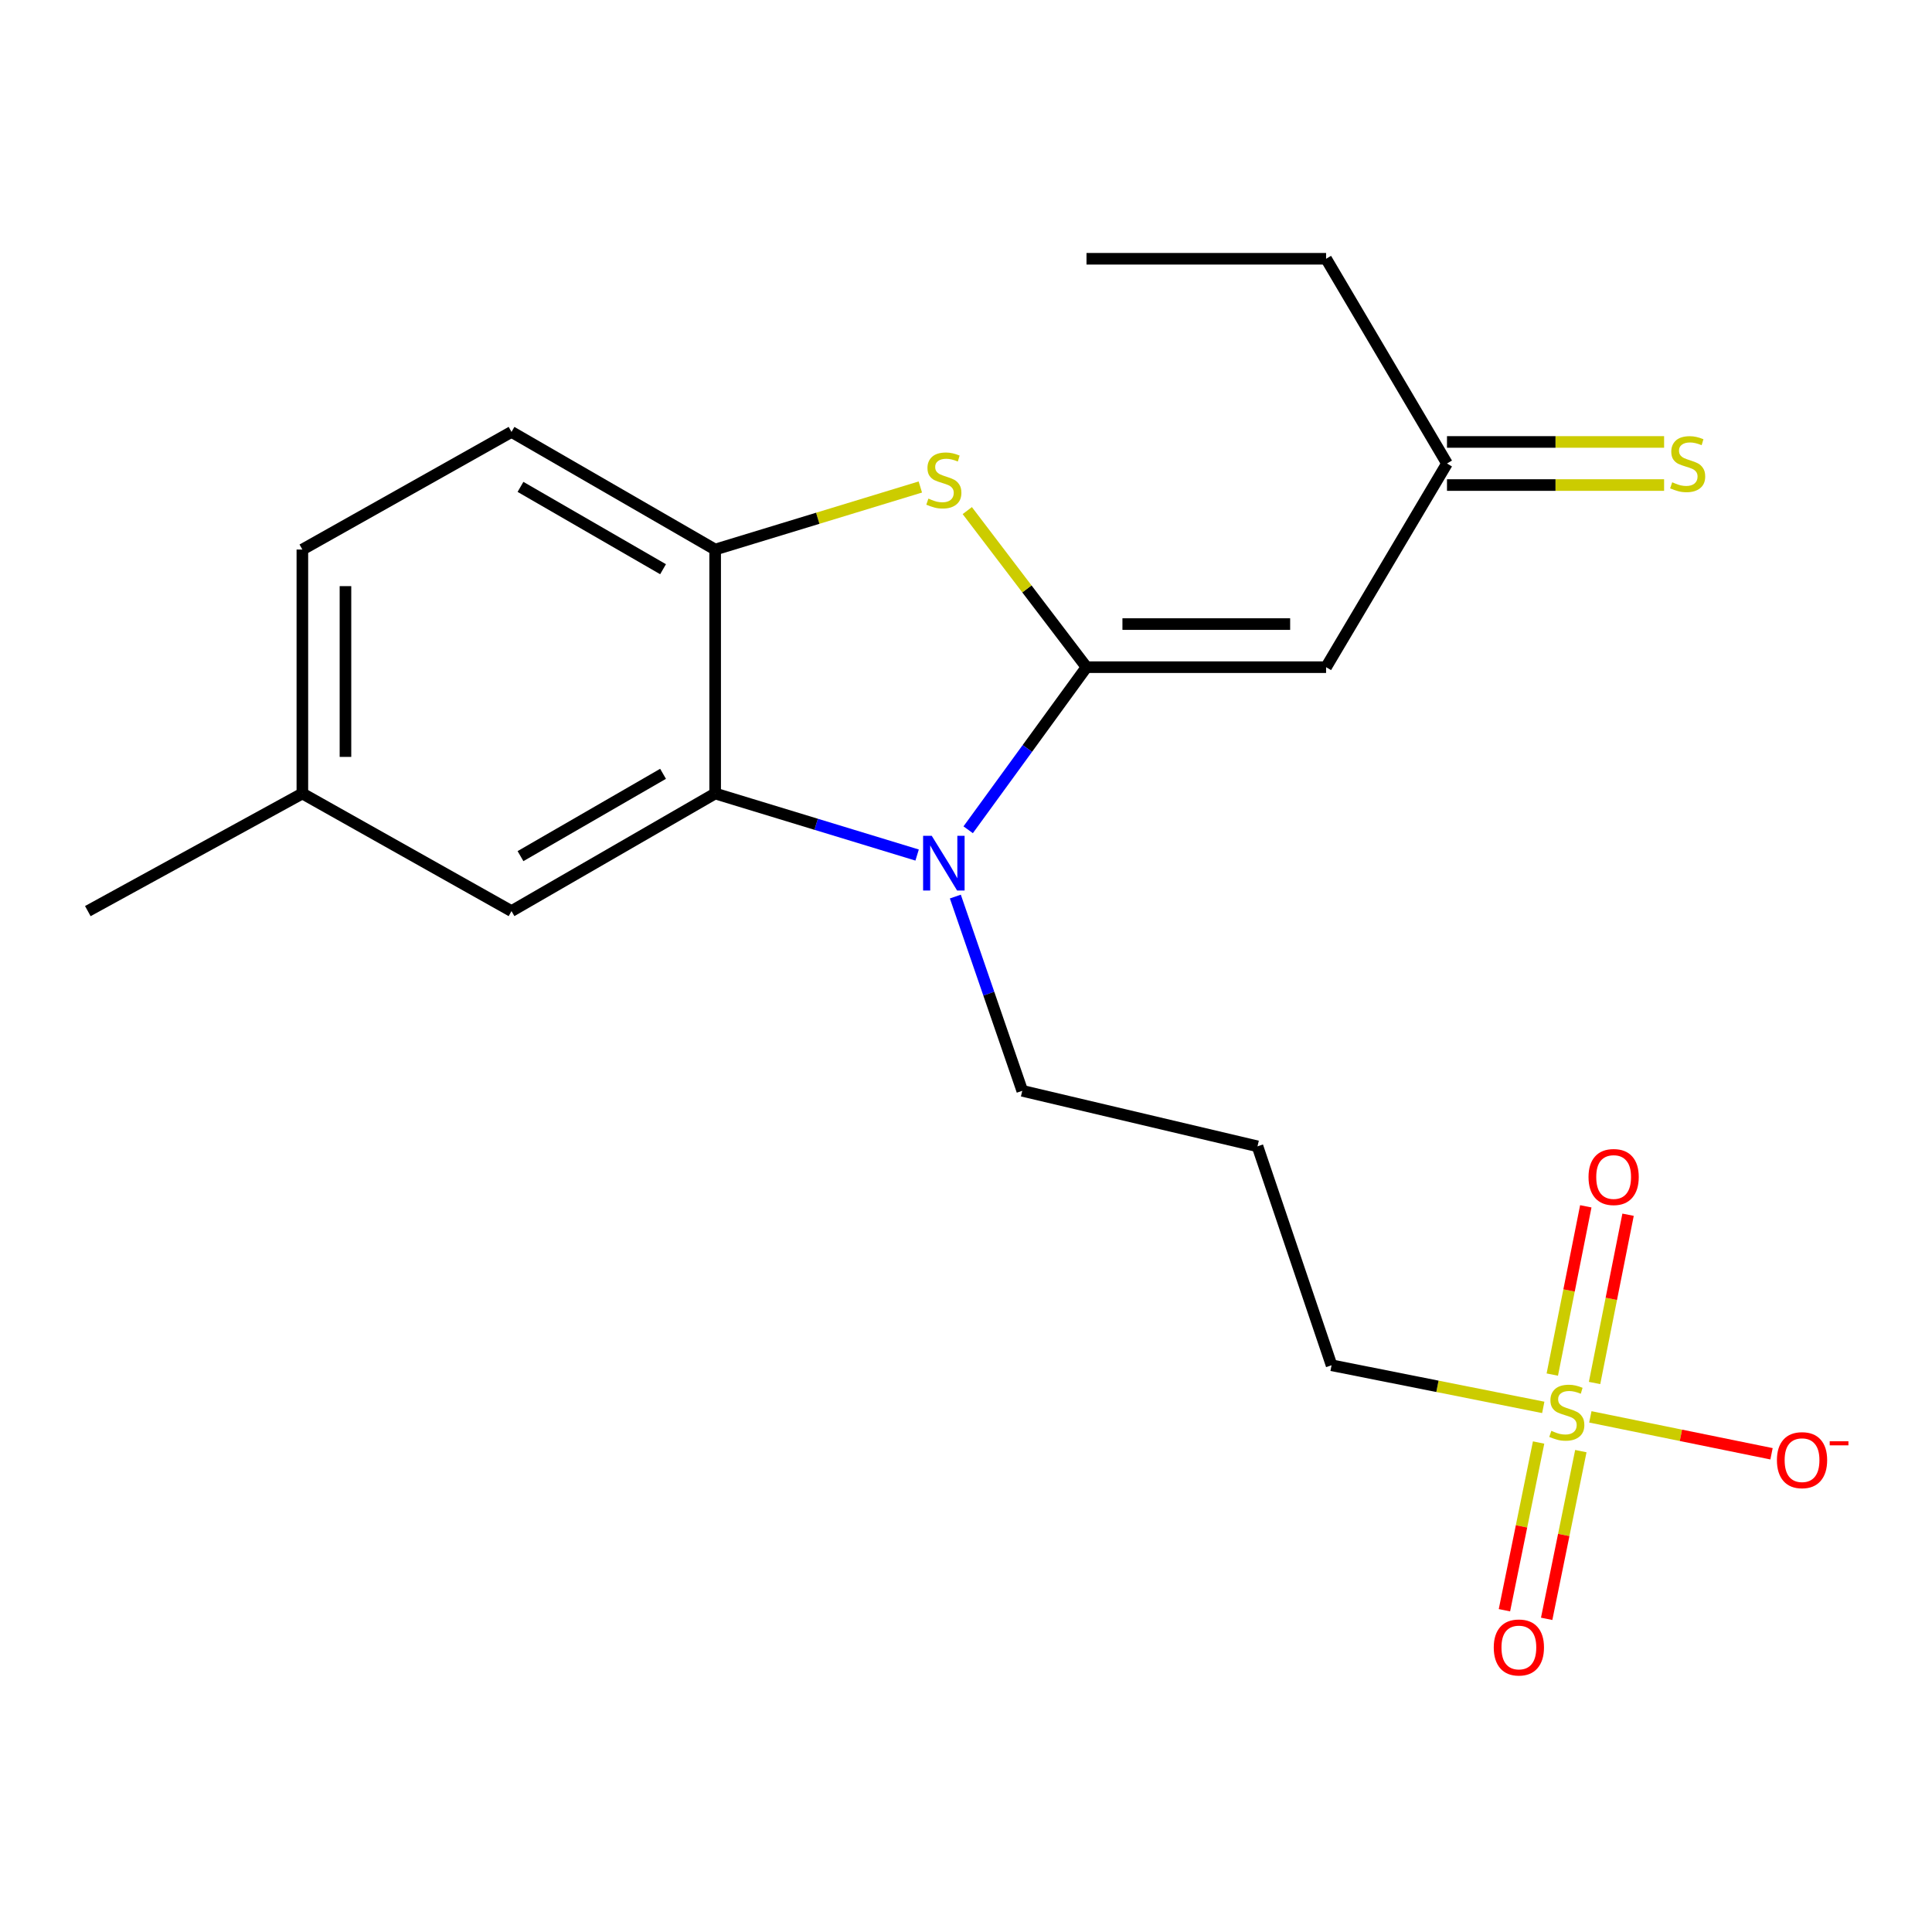 <?xml version='1.0' encoding='iso-8859-1'?>
<svg version='1.1' baseProfile='full'
              xmlns='http://www.w3.org/2000/svg'
                      xmlns:rdkit='http://www.rdkit.org/xml'
                      xmlns:xlink='http://www.w3.org/1999/xlink'
                  xml:space='preserve'
width='1000px' height='1000px' viewBox='0 0 1000 1000'>
<!-- END OF HEADER -->
<rect style='opacity:1.0;fill:#FFFFFF;stroke:none' width='1000' height='1000' x='0' y='0'> </rect>
<path class='bond-0' d='M 562.37,345.328 L 531.746,387.409' style='fill:none;fill-rule:evenodd;stroke:#000000;stroke-width:6px;stroke-linecap:butt;stroke-linejoin:miter;stroke-opacity:1' />
<path class='bond-0' d='M 531.746,387.409 L 501.123,429.489' style='fill:none;fill-rule:evenodd;stroke:#0000FF;stroke-width:6px;stroke-linecap:butt;stroke-linejoin:miter;stroke-opacity:1' />
<path class='bond-2' d='M 562.37,345.328 L 531.516,304.806' style='fill:none;fill-rule:evenodd;stroke:#000000;stroke-width:6px;stroke-linecap:butt;stroke-linejoin:miter;stroke-opacity:1' />
<path class='bond-2' d='M 531.516,304.806 L 500.662,264.284' style='fill:none;fill-rule:evenodd;stroke:#CCCC00;stroke-width:6px;stroke-linecap:butt;stroke-linejoin:miter;stroke-opacity:1' />
<path class='bond-3' d='M 562.37,345.328 L 686.381,345.328' style='fill:none;fill-rule:evenodd;stroke:#000000;stroke-width:6px;stroke-linecap:butt;stroke-linejoin:miter;stroke-opacity:1' />
<path class='bond-3' d='M 580.972,323.022 L 667.78,323.022' style='fill:none;fill-rule:evenodd;stroke:#000000;stroke-width:6px;stroke-linecap:butt;stroke-linejoin:miter;stroke-opacity:1' />
<path class='bond-4' d='M 474.702,442.57 L 422.432,426.641' style='fill:none;fill-rule:evenodd;stroke:#0000FF;stroke-width:6px;stroke-linecap:butt;stroke-linejoin:miter;stroke-opacity:1' />
<path class='bond-4' d='M 422.432,426.641 L 370.162,410.711' style='fill:none;fill-rule:evenodd;stroke:#000000;stroke-width:6px;stroke-linecap:butt;stroke-linejoin:miter;stroke-opacity:1' />
<path class='bond-14' d='M 494.486,464.061 L 511.804,514.331' style='fill:none;fill-rule:evenodd;stroke:#0000FF;stroke-width:6px;stroke-linecap:butt;stroke-linejoin:miter;stroke-opacity:1' />
<path class='bond-14' d='M 511.804,514.331 L 529.121,564.601' style='fill:none;fill-rule:evenodd;stroke:#000000;stroke-width:6px;stroke-linecap:butt;stroke-linejoin:miter;stroke-opacity:1' />
<path class='bond-1' d='M 798.792,728.459 L 744.006,717.558' style='fill:none;fill-rule:evenodd;stroke:#CCCC00;stroke-width:6px;stroke-linecap:butt;stroke-linejoin:miter;stroke-opacity:1' />
<path class='bond-1' d='M 744.006,717.558 L 689.219,706.656' style='fill:none;fill-rule:evenodd;stroke:#000000;stroke-width:6px;stroke-linecap:butt;stroke-linejoin:miter;stroke-opacity:1' />
<path class='bond-6' d='M 823.162,733.367 L 870.049,742.921' style='fill:none;fill-rule:evenodd;stroke:#CCCC00;stroke-width:6px;stroke-linecap:butt;stroke-linejoin:miter;stroke-opacity:1' />
<path class='bond-6' d='M 870.049,742.921 L 916.936,752.475' style='fill:none;fill-rule:evenodd;stroke:#FF0000;stroke-width:6px;stroke-linecap:butt;stroke-linejoin:miter;stroke-opacity:1' />
<path class='bond-7' d='M 825.343,715.838 L 834.014,672.29' style='fill:none;fill-rule:evenodd;stroke:#CCCC00;stroke-width:6px;stroke-linecap:butt;stroke-linejoin:miter;stroke-opacity:1' />
<path class='bond-7' d='M 834.014,672.29 L 842.684,628.742' style='fill:none;fill-rule:evenodd;stroke:#FF0000;stroke-width:6px;stroke-linecap:butt;stroke-linejoin:miter;stroke-opacity:1' />
<path class='bond-7' d='M 803.466,711.482 L 812.137,667.934' style='fill:none;fill-rule:evenodd;stroke:#CCCC00;stroke-width:6px;stroke-linecap:butt;stroke-linejoin:miter;stroke-opacity:1' />
<path class='bond-7' d='M 812.137,667.934 L 820.807,624.386' style='fill:none;fill-rule:evenodd;stroke:#FF0000;stroke-width:6px;stroke-linecap:butt;stroke-linejoin:miter;stroke-opacity:1' />
<path class='bond-8' d='M 796.382,746.643 L 787.538,790.05' style='fill:none;fill-rule:evenodd;stroke:#CCCC00;stroke-width:6px;stroke-linecap:butt;stroke-linejoin:miter;stroke-opacity:1' />
<path class='bond-8' d='M 787.538,790.05 L 778.694,833.457' style='fill:none;fill-rule:evenodd;stroke:#FF0000;stroke-width:6px;stroke-linecap:butt;stroke-linejoin:miter;stroke-opacity:1' />
<path class='bond-8' d='M 818.239,751.097 L 809.395,794.504' style='fill:none;fill-rule:evenodd;stroke:#CCCC00;stroke-width:6px;stroke-linecap:butt;stroke-linejoin:miter;stroke-opacity:1' />
<path class='bond-8' d='M 809.395,794.504 L 800.551,837.911' style='fill:none;fill-rule:evenodd;stroke:#FF0000;stroke-width:6px;stroke-linecap:butt;stroke-linejoin:miter;stroke-opacity:1' />
<path class='bond-5' d='M 476.362,252.069 L 423.262,268.256' style='fill:none;fill-rule:evenodd;stroke:#CCCC00;stroke-width:6px;stroke-linecap:butt;stroke-linejoin:miter;stroke-opacity:1' />
<path class='bond-5' d='M 423.262,268.256 L 370.162,284.444' style='fill:none;fill-rule:evenodd;stroke:#000000;stroke-width:6px;stroke-linecap:butt;stroke-linejoin:miter;stroke-opacity:1' />
<path class='bond-9' d='M 686.381,345.328 L 748.963,239.906' style='fill:none;fill-rule:evenodd;stroke:#000000;stroke-width:6px;stroke-linecap:butt;stroke-linejoin:miter;stroke-opacity:1' />
<path class='bond-10' d='M 370.162,410.711 L 264.752,471.583' style='fill:none;fill-rule:evenodd;stroke:#000000;stroke-width:6px;stroke-linecap:butt;stroke-linejoin:miter;stroke-opacity:1' />
<path class='bond-10' d='M 343.196,400.525 L 269.408,443.135' style='fill:none;fill-rule:evenodd;stroke:#000000;stroke-width:6px;stroke-linecap:butt;stroke-linejoin:miter;stroke-opacity:1' />
<path class='bond-21' d='M 370.162,410.711 L 370.162,284.444' style='fill:none;fill-rule:evenodd;stroke:#000000;stroke-width:6px;stroke-linecap:butt;stroke-linejoin:miter;stroke-opacity:1' />
<path class='bond-12' d='M 370.162,284.444 L 264.752,223.56' style='fill:none;fill-rule:evenodd;stroke:#000000;stroke-width:6px;stroke-linecap:butt;stroke-linejoin:miter;stroke-opacity:1' />
<path class='bond-12' d='M 343.194,294.627 L 269.407,252.008' style='fill:none;fill-rule:evenodd;stroke:#000000;stroke-width:6px;stroke-linecap:butt;stroke-linejoin:miter;stroke-opacity:1' />
<path class='bond-11' d='M 748.963,251.059 L 805.151,251.059' style='fill:none;fill-rule:evenodd;stroke:#000000;stroke-width:6px;stroke-linecap:butt;stroke-linejoin:miter;stroke-opacity:1' />
<path class='bond-11' d='M 805.151,251.059 L 861.338,251.059' style='fill:none;fill-rule:evenodd;stroke:#CCCC00;stroke-width:6px;stroke-linecap:butt;stroke-linejoin:miter;stroke-opacity:1' />
<path class='bond-11' d='M 748.963,228.752 L 805.151,228.752' style='fill:none;fill-rule:evenodd;stroke:#000000;stroke-width:6px;stroke-linecap:butt;stroke-linejoin:miter;stroke-opacity:1' />
<path class='bond-11' d='M 805.151,228.752 L 861.338,228.752' style='fill:none;fill-rule:evenodd;stroke:#CCCC00;stroke-width:6px;stroke-linecap:butt;stroke-linejoin:miter;stroke-opacity:1' />
<path class='bond-18' d='M 748.963,239.906 L 686.381,133.937' style='fill:none;fill-rule:evenodd;stroke:#000000;stroke-width:6px;stroke-linecap:butt;stroke-linejoin:miter;stroke-opacity:1' />
<path class='bond-16' d='M 264.752,471.583 L 156.504,410.711' style='fill:none;fill-rule:evenodd;stroke:#000000;stroke-width:6px;stroke-linecap:butt;stroke-linejoin:miter;stroke-opacity:1' />
<path class='bond-17' d='M 264.752,223.56 L 156.504,284.444' style='fill:none;fill-rule:evenodd;stroke:#000000;stroke-width:6px;stroke-linecap:butt;stroke-linejoin:miter;stroke-opacity:1' />
<path class='bond-13' d='M 689.219,706.656 L 650.877,593.339' style='fill:none;fill-rule:evenodd;stroke:#000000;stroke-width:6px;stroke-linecap:butt;stroke-linejoin:miter;stroke-opacity:1' />
<path class='bond-15' d='M 529.121,564.601 L 650.877,593.339' style='fill:none;fill-rule:evenodd;stroke:#000000;stroke-width:6px;stroke-linecap:butt;stroke-linejoin:miter;stroke-opacity:1' />
<path class='bond-19' d='M 156.504,410.711 L 45.455,471.583' style='fill:none;fill-rule:evenodd;stroke:#000000;stroke-width:6px;stroke-linecap:butt;stroke-linejoin:miter;stroke-opacity:1' />
<path class='bond-22' d='M 156.504,410.711 L 156.504,284.444' style='fill:none;fill-rule:evenodd;stroke:#000000;stroke-width:6px;stroke-linecap:butt;stroke-linejoin:miter;stroke-opacity:1' />
<path class='bond-22' d='M 178.81,391.771 L 178.81,303.384' style='fill:none;fill-rule:evenodd;stroke:#000000;stroke-width:6px;stroke-linecap:butt;stroke-linejoin:miter;stroke-opacity:1' />
<path class='bond-20' d='M 686.381,133.937 L 562.37,133.937' style='fill:none;fill-rule:evenodd;stroke:#000000;stroke-width:6px;stroke-linecap:butt;stroke-linejoin:miter;stroke-opacity:1' />
<path  class='atom-1' d='M 482.275 432.626
L 491.555 447.626
Q 492.475 449.106, 493.955 451.786
Q 495.435 454.466, 495.515 454.626
L 495.515 432.626
L 499.275 432.626
L 499.275 460.946
L 495.395 460.946
L 485.435 444.546
Q 484.275 442.626, 483.035 440.426
Q 481.835 438.226, 481.475 437.546
L 481.475 460.946
L 477.795 460.946
L 477.795 432.626
L 482.275 432.626
' fill='#0000FF'/>
<path  class='atom-2' d='M 802.975 740.603
Q 803.295 740.723, 804.615 741.283
Q 805.935 741.843, 807.375 742.203
Q 808.855 742.523, 810.295 742.523
Q 812.975 742.523, 814.535 741.243
Q 816.095 739.923, 816.095 737.643
Q 816.095 736.083, 815.295 735.123
Q 814.535 734.163, 813.335 733.643
Q 812.135 733.123, 810.135 732.523
Q 807.615 731.763, 806.095 731.043
Q 804.615 730.323, 803.535 728.803
Q 802.495 727.283, 802.495 724.723
Q 802.495 721.163, 804.895 718.963
Q 807.335 716.763, 812.135 716.763
Q 815.415 716.763, 819.135 718.323
L 818.215 721.403
Q 814.815 720.003, 812.255 720.003
Q 809.495 720.003, 807.975 721.163
Q 806.455 722.283, 806.495 724.243
Q 806.495 725.763, 807.255 726.683
Q 808.055 727.603, 809.175 728.123
Q 810.335 728.643, 812.255 729.243
Q 814.815 730.043, 816.335 730.843
Q 817.855 731.643, 818.935 733.283
Q 820.055 734.883, 820.055 737.643
Q 820.055 741.563, 817.415 743.683
Q 814.815 745.763, 810.455 745.763
Q 807.935 745.763, 806.015 745.203
Q 804.135 744.683, 801.895 743.763
L 802.975 740.603
' fill='#CCCC00'/>
<path  class='atom-3' d='M 480.535 258.077
Q 480.855 258.197, 482.175 258.757
Q 483.495 259.317, 484.935 259.677
Q 486.415 259.997, 487.855 259.997
Q 490.535 259.997, 492.095 258.717
Q 493.655 257.397, 493.655 255.117
Q 493.655 253.557, 492.855 252.597
Q 492.095 251.637, 490.895 251.117
Q 489.695 250.597, 487.695 249.997
Q 485.175 249.237, 483.655 248.517
Q 482.175 247.797, 481.095 246.277
Q 480.055 244.757, 480.055 242.197
Q 480.055 238.637, 482.455 236.437
Q 484.895 234.237, 489.695 234.237
Q 492.975 234.237, 496.695 235.797
L 495.775 238.877
Q 492.375 237.477, 489.815 237.477
Q 487.055 237.477, 485.535 238.637
Q 484.015 239.757, 484.055 241.717
Q 484.055 243.237, 484.815 244.157
Q 485.615 245.077, 486.735 245.597
Q 487.895 246.117, 489.815 246.717
Q 492.375 247.517, 493.895 248.317
Q 495.415 249.117, 496.495 250.757
Q 497.615 252.357, 497.615 255.117
Q 497.615 259.037, 494.975 261.157
Q 492.375 263.237, 488.015 263.237
Q 485.495 263.237, 483.575 262.677
Q 481.695 262.157, 479.455 261.237
L 480.535 258.077
' fill='#CCCC00'/>
<path  class='atom-7' d='M 919.732 755.773
Q 919.732 748.973, 923.092 745.173
Q 926.452 741.373, 932.732 741.373
Q 939.012 741.373, 942.372 745.173
Q 945.732 748.973, 945.732 755.773
Q 945.732 762.653, 942.332 766.573
Q 938.932 770.453, 932.732 770.453
Q 926.492 770.453, 923.092 766.573
Q 919.732 762.693, 919.732 755.773
M 932.732 767.253
Q 937.052 767.253, 939.372 764.373
Q 941.732 761.453, 941.732 755.773
Q 941.732 750.213, 939.372 747.413
Q 937.052 744.573, 932.732 744.573
Q 928.412 744.573, 926.052 747.373
Q 923.732 750.173, 923.732 755.773
Q 923.732 761.493, 926.052 764.373
Q 928.412 767.253, 932.732 767.253
' fill='#FF0000'/>
<path  class='atom-7' d='M 947.052 745.996
L 956.74 745.996
L 956.74 748.108
L 947.052 748.108
L 947.052 745.996
' fill='#FF0000'/>
<path  class='atom-8' d='M 822.215 609.22
Q 822.215 602.42, 825.575 598.62
Q 828.935 594.82, 835.215 594.82
Q 841.495 594.82, 844.855 598.62
Q 848.215 602.42, 848.215 609.22
Q 848.215 616.1, 844.815 620.02
Q 841.415 623.9, 835.215 623.9
Q 828.975 623.9, 825.575 620.02
Q 822.215 616.14, 822.215 609.22
M 835.215 620.7
Q 839.535 620.7, 841.855 617.82
Q 844.215 614.9, 844.215 609.22
Q 844.215 603.66, 841.855 600.86
Q 839.535 598.02, 835.215 598.02
Q 830.895 598.02, 828.535 600.82
Q 826.215 603.62, 826.215 609.22
Q 826.215 614.94, 828.535 617.82
Q 830.895 620.7, 835.215 620.7
' fill='#FF0000'/>
<path  class='atom-9' d='M 773.166 852.732
Q 773.166 845.932, 776.526 842.132
Q 779.886 838.332, 786.166 838.332
Q 792.446 838.332, 795.806 842.132
Q 799.166 845.932, 799.166 852.732
Q 799.166 859.612, 795.766 863.532
Q 792.366 867.412, 786.166 867.412
Q 779.926 867.412, 776.526 863.532
Q 773.166 859.652, 773.166 852.732
M 786.166 864.212
Q 790.486 864.212, 792.806 861.332
Q 795.166 858.412, 795.166 852.732
Q 795.166 847.172, 792.806 844.372
Q 790.486 841.532, 786.166 841.532
Q 781.846 841.532, 779.486 844.332
Q 777.166 847.132, 777.166 852.732
Q 777.166 858.452, 779.486 861.332
Q 781.846 864.212, 786.166 864.212
' fill='#FF0000'/>
<path  class='atom-12' d='M 865.533 249.626
Q 865.853 249.746, 867.173 250.306
Q 868.493 250.866, 869.933 251.226
Q 871.413 251.546, 872.853 251.546
Q 875.533 251.546, 877.093 250.266
Q 878.653 248.946, 878.653 246.666
Q 878.653 245.106, 877.853 244.146
Q 877.093 243.186, 875.893 242.666
Q 874.693 242.146, 872.693 241.546
Q 870.173 240.786, 868.653 240.066
Q 867.173 239.346, 866.093 237.826
Q 865.053 236.306, 865.053 233.746
Q 865.053 230.186, 867.453 227.986
Q 869.893 225.786, 874.693 225.786
Q 877.973 225.786, 881.693 227.346
L 880.773 230.426
Q 877.373 229.026, 874.813 229.026
Q 872.053 229.026, 870.533 230.186
Q 869.013 231.306, 869.053 233.266
Q 869.053 234.786, 869.813 235.706
Q 870.613 236.626, 871.733 237.146
Q 872.893 237.666, 874.813 238.266
Q 877.373 239.066, 878.893 239.866
Q 880.413 240.666, 881.493 242.306
Q 882.613 243.906, 882.613 246.666
Q 882.613 250.586, 879.973 252.706
Q 877.373 254.786, 873.013 254.786
Q 870.493 254.786, 868.573 254.226
Q 866.693 253.706, 864.453 252.786
L 865.533 249.626
' fill='#CCCC00'/>
</svg>
